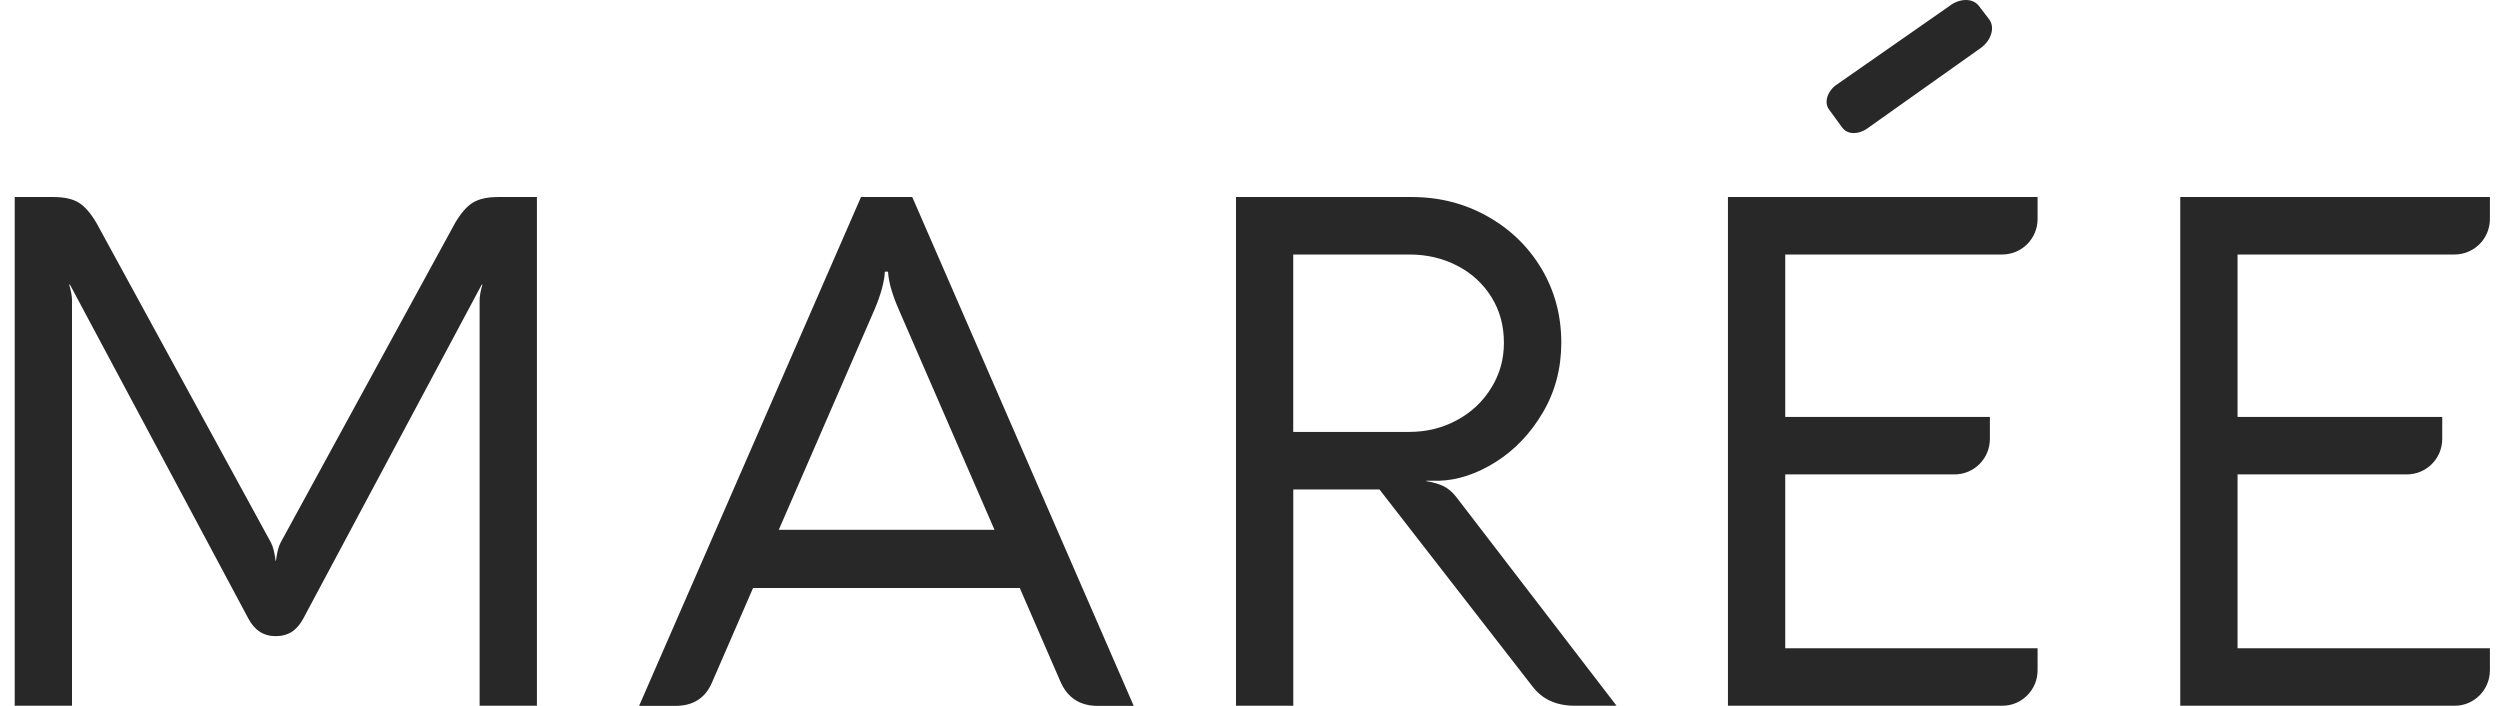 <svg width="85" height="24" viewBox="0 0 85 24" fill="none" xmlns="http://www.w3.org/2000/svg">
<g id="Logo">
<path d="M63.49 4.366C63.193 4.582 62.821 4.578 62.651 4.355H62.648L62.191 3.728C62.019 3.505 62.11 3.144 62.398 2.912L66.266 0.215C66.615 -0.064 67.072 -0.073 67.279 0.198L67.628 0.652C67.837 0.924 67.711 1.365 67.349 1.629L63.49 4.366Z" fill="#282828"/>
<path d="M15.47 7.587C15.664 7.255 15.864 7.023 16.069 6.894H16.071C16.276 6.765 16.564 6.699 16.936 6.699H18.255V23.996H16.307V10.209C16.307 10.074 16.337 9.895 16.403 9.676H16.379L10.316 21.023C10.209 21.224 10.08 21.377 9.928 21.478C9.773 21.578 9.588 21.629 9.37 21.629C8.96 21.629 8.649 21.425 8.439 21.021L2.376 9.674H2.352C2.416 9.892 2.448 10.069 2.448 10.207V23.996H0.5V6.699H1.819C2.189 6.699 2.479 6.765 2.684 6.894C2.891 7.025 3.089 7.255 3.283 7.587L9.213 18.449C9.285 18.587 9.337 18.792 9.37 19.067H9.383C9.416 18.792 9.468 18.587 9.54 18.449L15.47 7.587Z" fill="#282828"/>
<path d="M68.075 23.996H58.75V6.699H69.278V7.447C69.278 8.113 68.74 8.653 68.075 8.653H60.698V14.176H67.656V14.924C67.656 15.59 67.118 16.13 66.454 16.13H60.698V22.042H69.278V22.789C69.278 23.456 68.74 23.996 68.075 23.996Z" fill="#282828"/>
<path d="M83.454 8.653C84.119 8.653 84.657 8.113 84.657 7.447V6.699H74.129V23.996H83.454C84.119 23.996 84.657 23.456 84.657 22.789V22.042H76.077V16.13H81.833C82.497 16.13 83.036 15.59 83.036 14.924V14.176H76.077V8.653H83.454Z" fill="#282828"/>
<path fill-rule="evenodd" clip-rule="evenodd" d="M31.017 6.699L38.547 24H37.324C36.727 24 36.307 23.733 36.065 23.198L34.672 19.992H25.604L24.211 23.198C23.985 23.731 23.571 24 22.965 24H21.729L29.274 6.699H31.017ZM26.478 18.014H33.813L30.558 10.524C30.331 10.006 30.211 9.578 30.194 9.237H30.085C30.069 9.578 29.952 10.006 29.734 10.524L26.478 18.014Z" fill="#282828"/>
<path fill-rule="evenodd" clip-rule="evenodd" d="M48.496 16.359C48.745 16.401 48.943 16.46 49.089 16.536H49.094C49.24 16.615 49.373 16.724 49.492 16.871L54.963 23.995H53.546C52.916 23.995 52.437 23.777 52.105 23.34L46.901 16.641H43.972V23.995H42.024V6.699H48.002C48.937 6.699 49.795 6.918 50.573 7.355C51.351 7.792 51.964 8.386 52.413 9.138C52.859 9.89 53.084 10.727 53.084 11.649C53.084 12.524 52.875 13.317 52.454 14.03C52.033 14.742 51.5 15.302 50.85 15.71C50.201 16.117 49.553 16.331 48.908 16.346H48.496V16.359ZM43.97 8.653V14.685H47.915C48.503 14.685 49.044 14.552 49.536 14.285C50.029 14.019 50.419 13.651 50.704 13.186C50.99 12.723 51.133 12.226 51.133 11.652C51.133 11.077 50.994 10.561 50.711 10.104C50.427 9.648 50.042 9.291 49.549 9.036C49.057 8.78 48.512 8.653 47.915 8.653H43.97Z" fill="#282828"/>
</g>
</svg>
